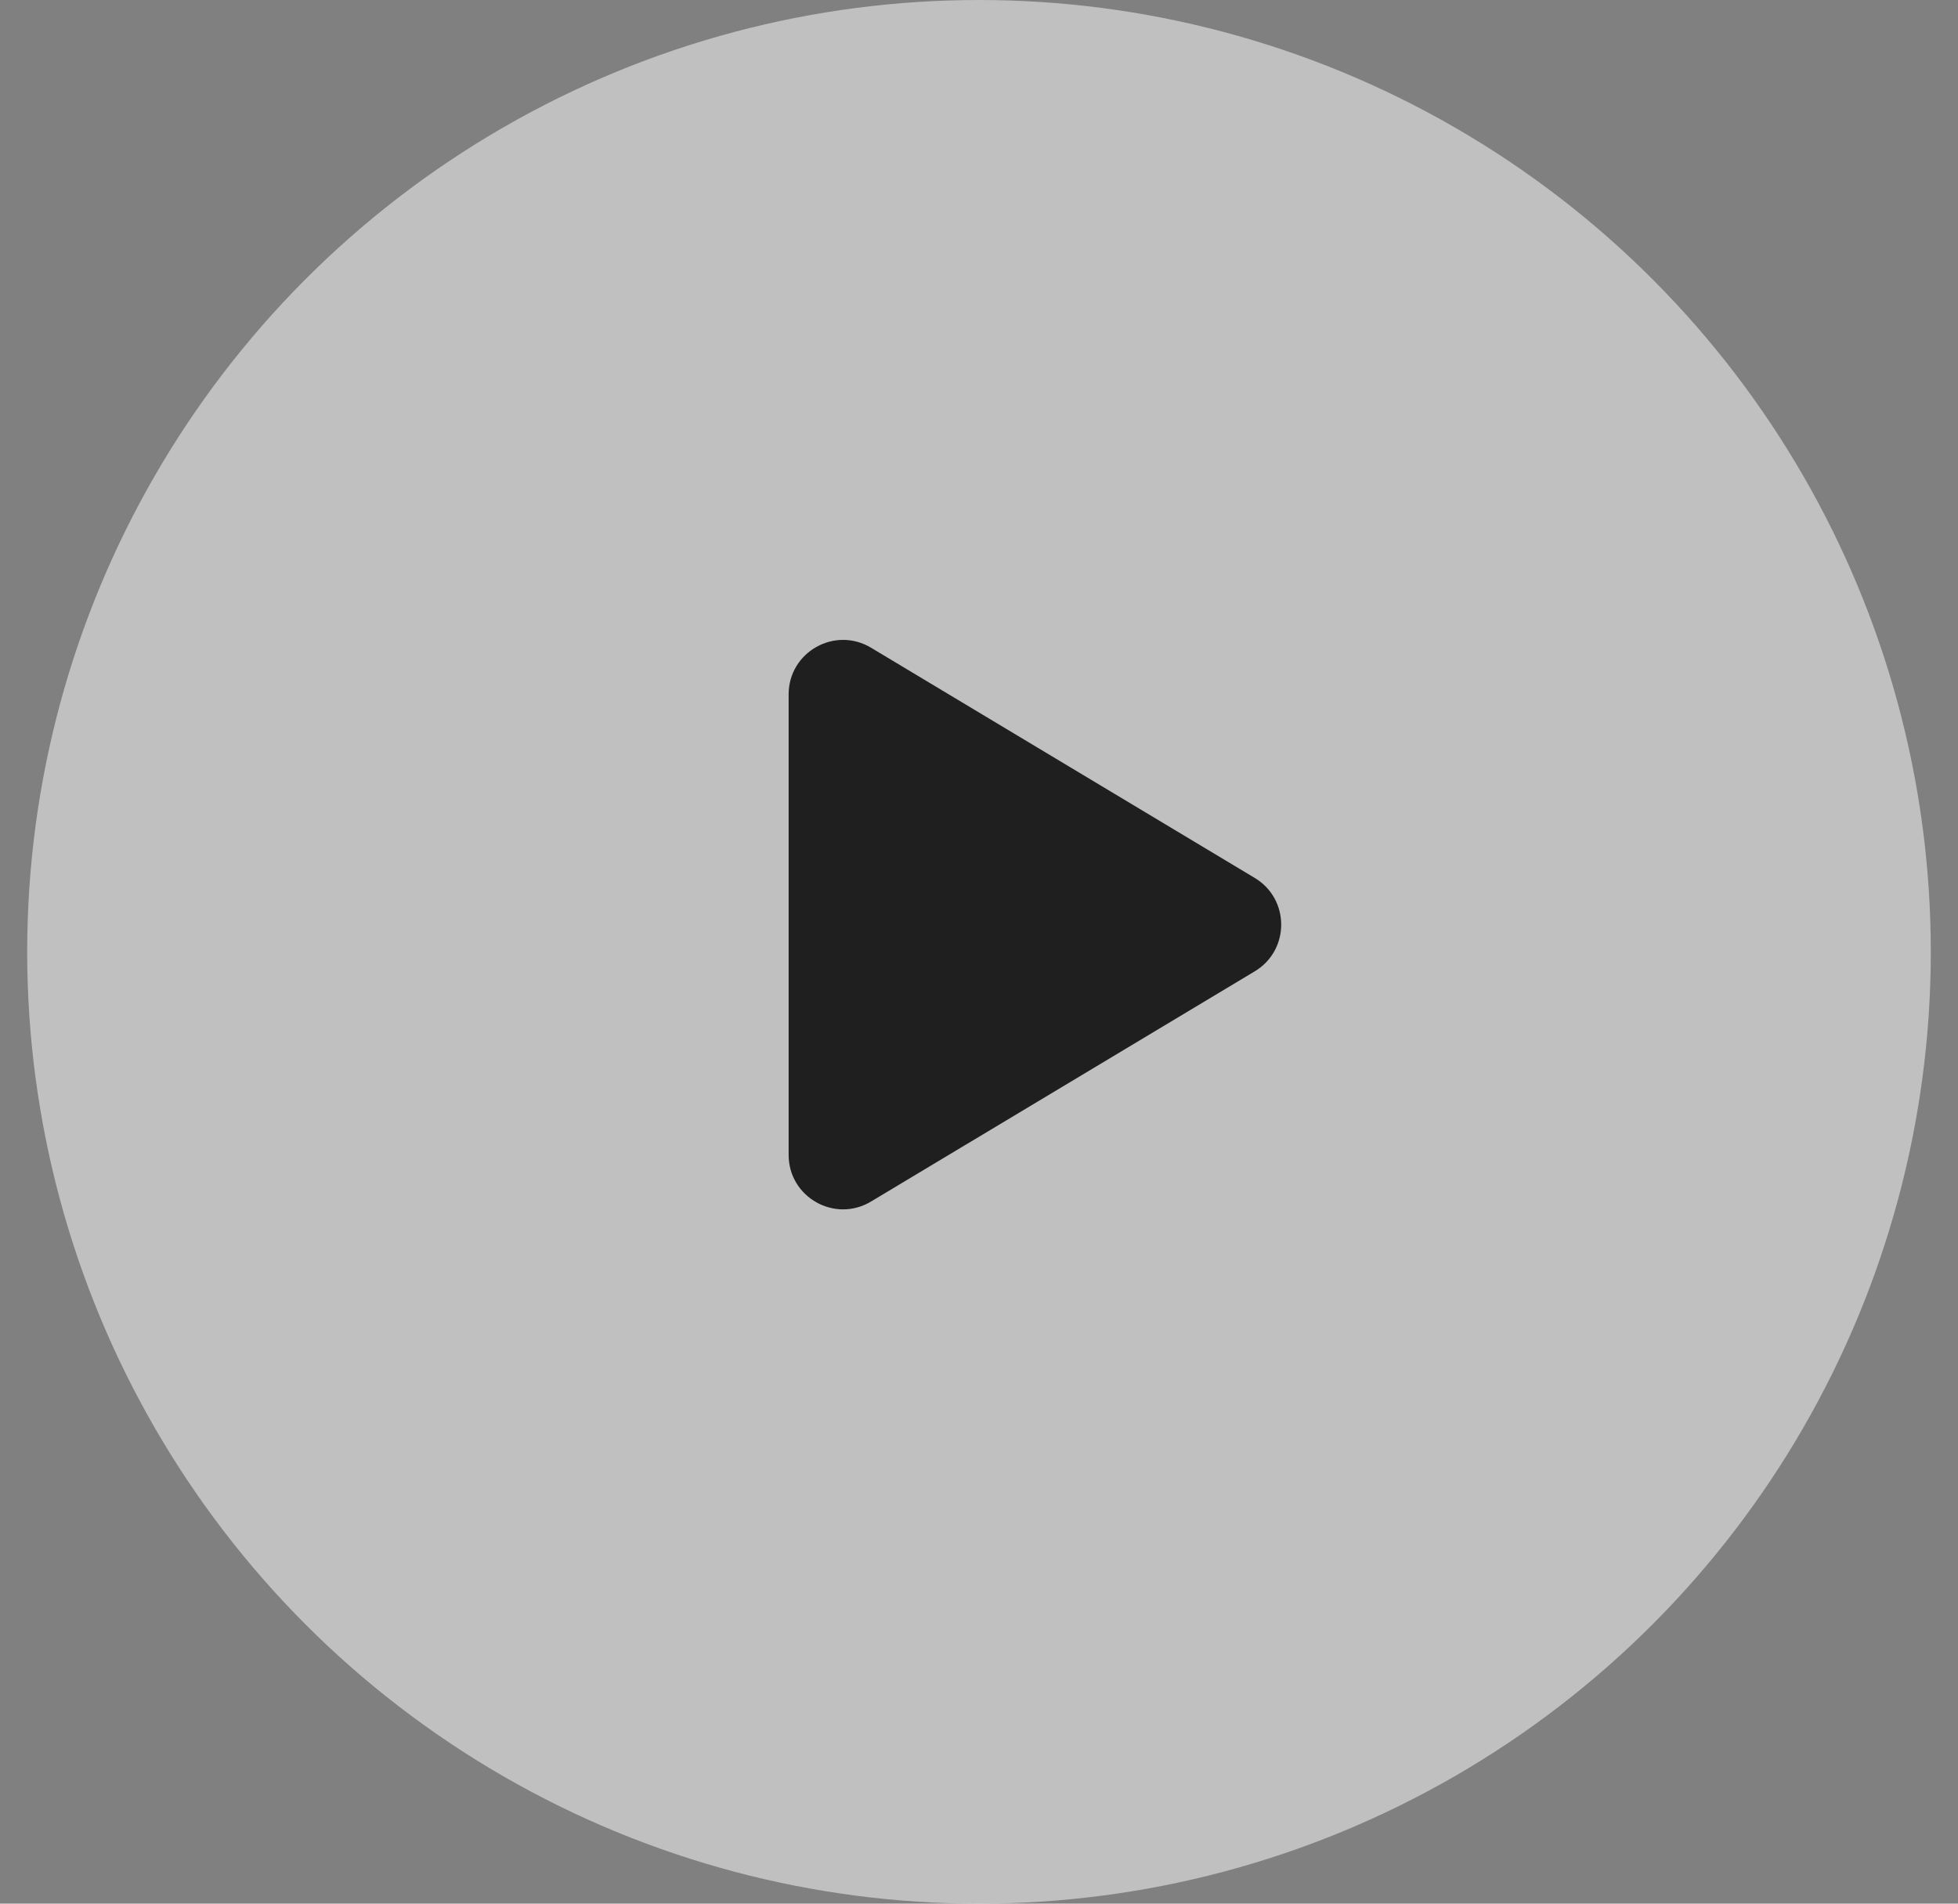 <svg xmlns="http://www.w3.org/2000/svg" width="36" height="35" viewBox="0 0 36 35" fill="none"><rect x="0" y="0" width="36" height="35" fill="#808080" stroke="none"/><circle opacity="0.5" cx="18" cy="17.5" r="17.5" fill="white"></circle><path d="M23.071 16.142C23.718 16.531 23.718 17.469 23.071 17.858L16.015 22.091C15.348 22.491 14.5 22.011 14.5 21.234L14.5 12.766C14.5 11.989 15.348 11.509 16.015 11.909L23.071 16.142Z" fill="#1F1F1F"></path></svg>